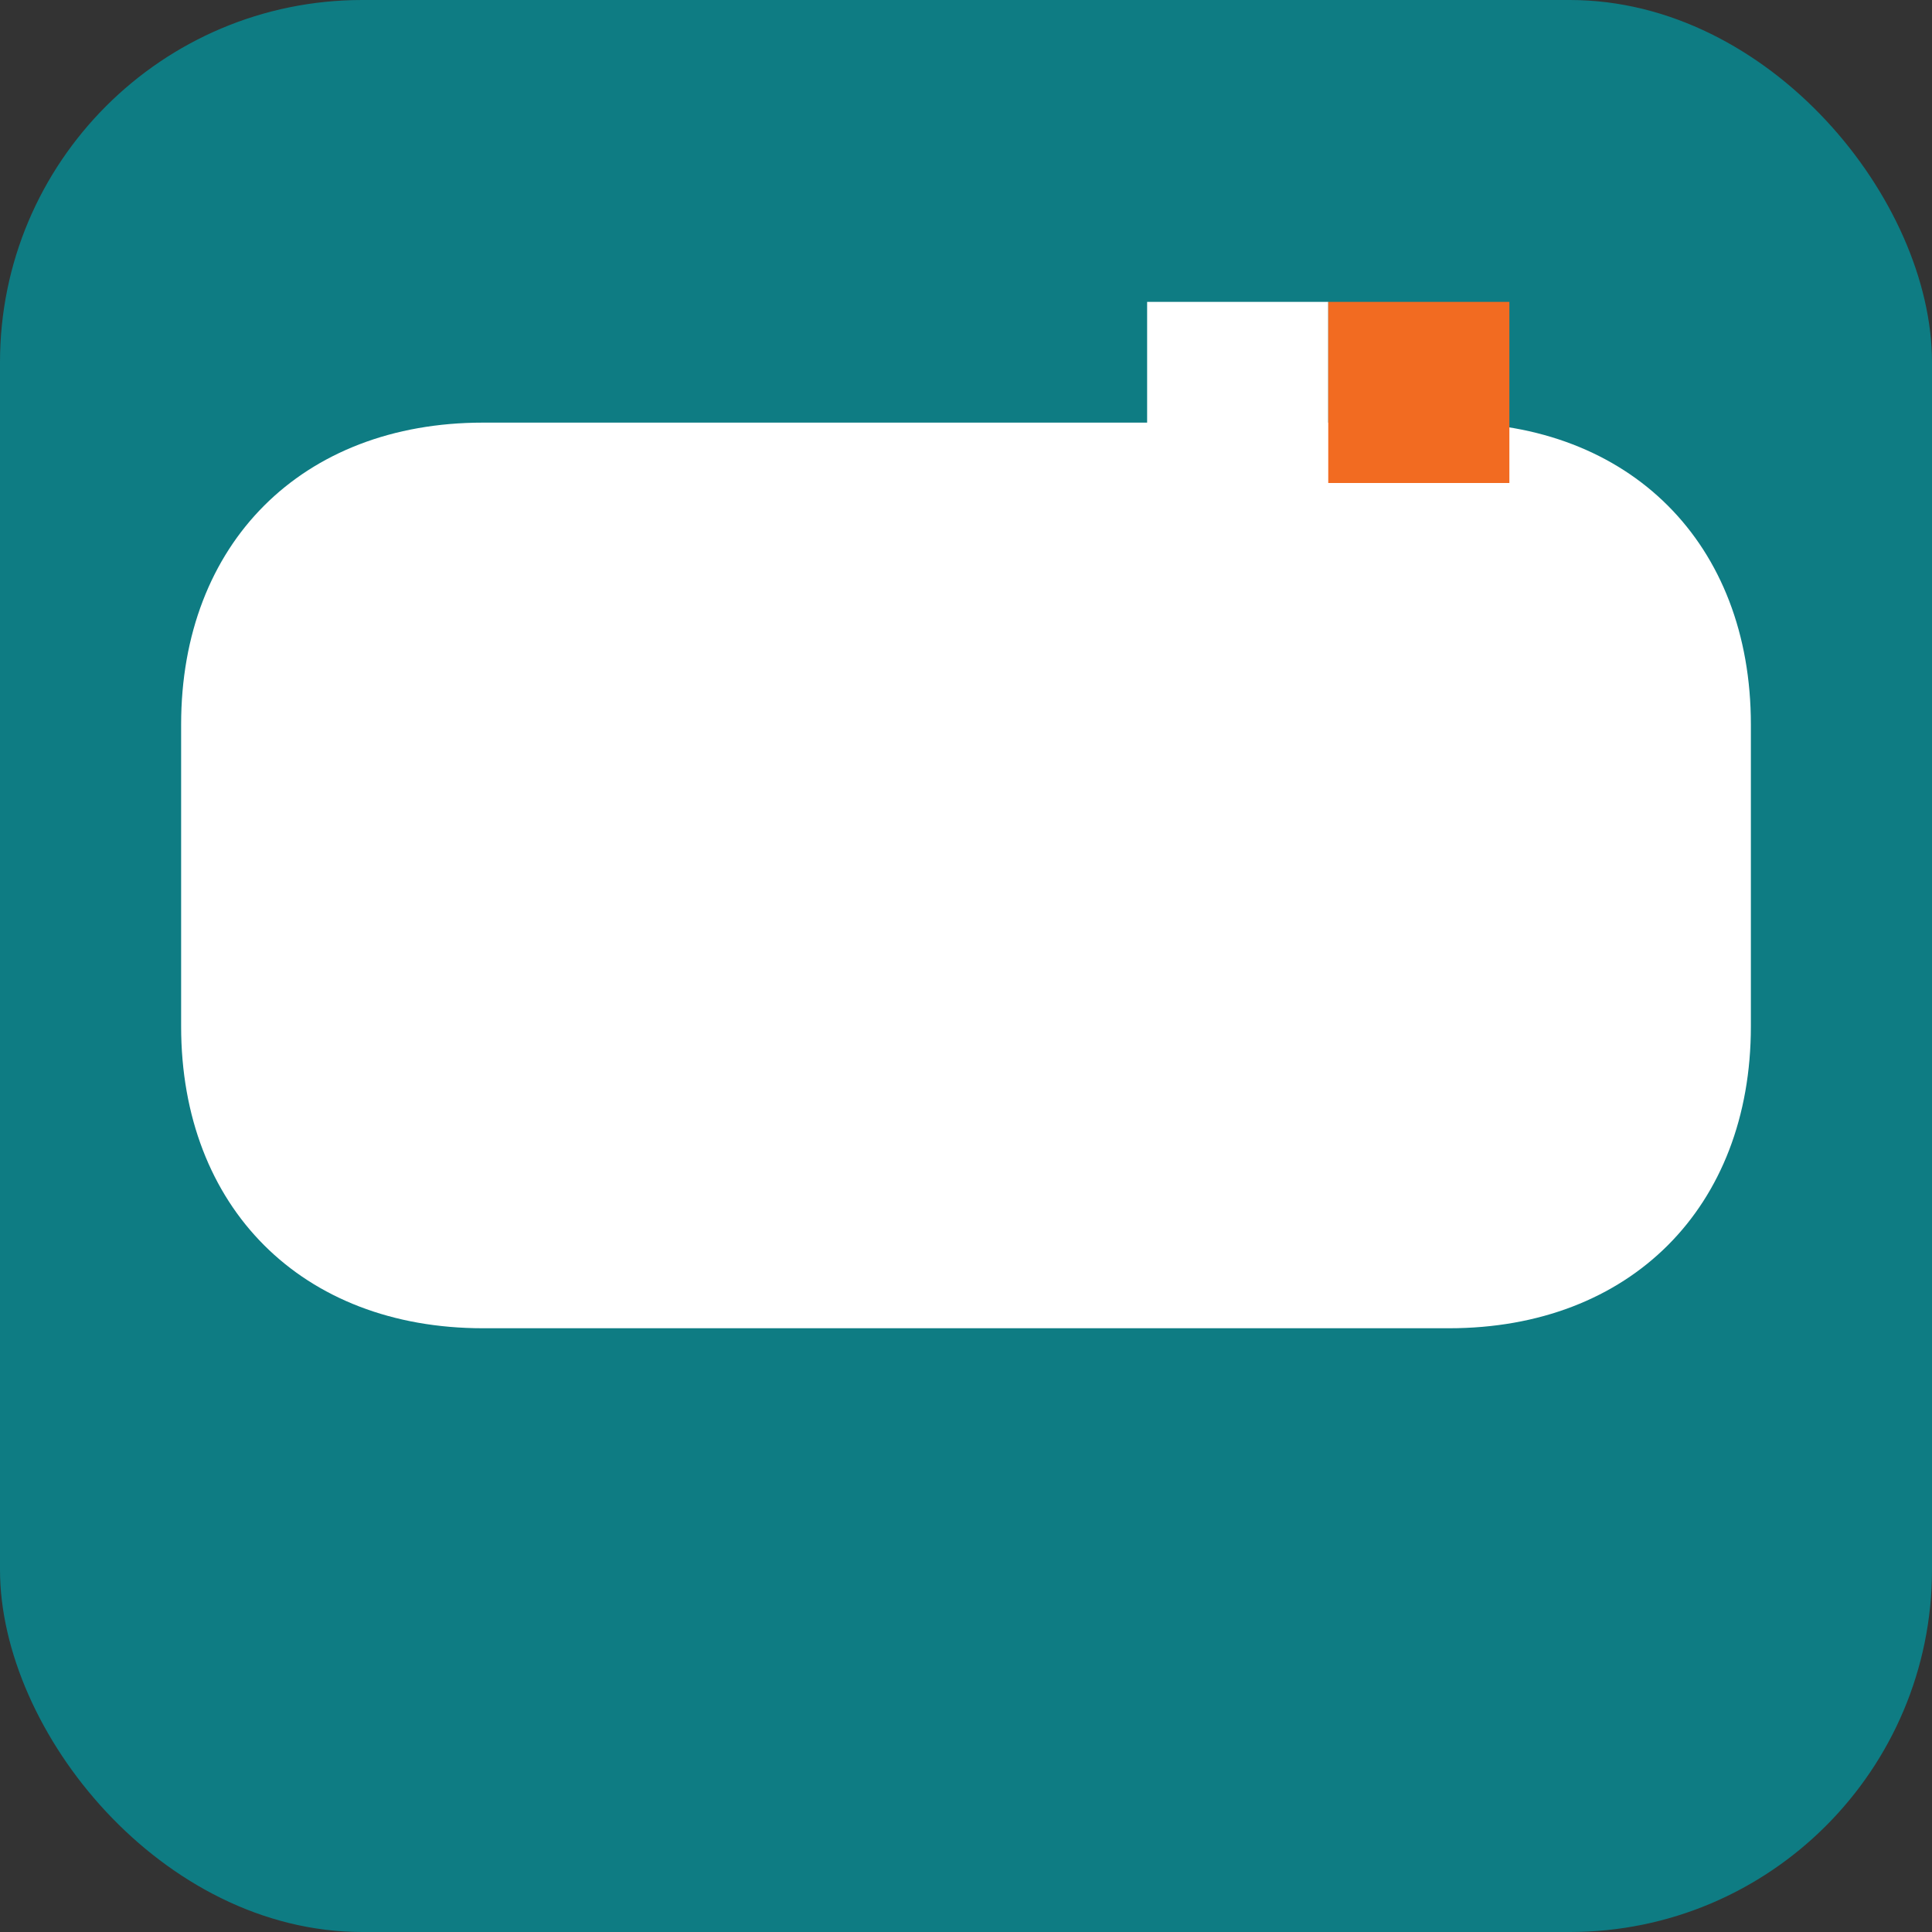 <svg width="32" height="32" viewBox="0 0 32 32" xmlns="http://www.w3.org/2000/svg">
  <rect x="0" y="0" width="32" height="32" fill="#333333" stroke="none"/>
  <rect width="32" height="32" rx="6" fill="#0E7C83"/>
  <path d="M8 22h16c3 0 5-2 5-5v-5c0-3-2-5-5-5H8c-3 0-5 2-5 5v5c0 3 2 5 5 5z" fill="#FFFFFF"/>
  <rect x="19" y="5" width="3" height="8" fill="#FFFFFF"/>
  <rect x="22" y="5" width="3" height="3" fill="#F26B21"/>
</svg>